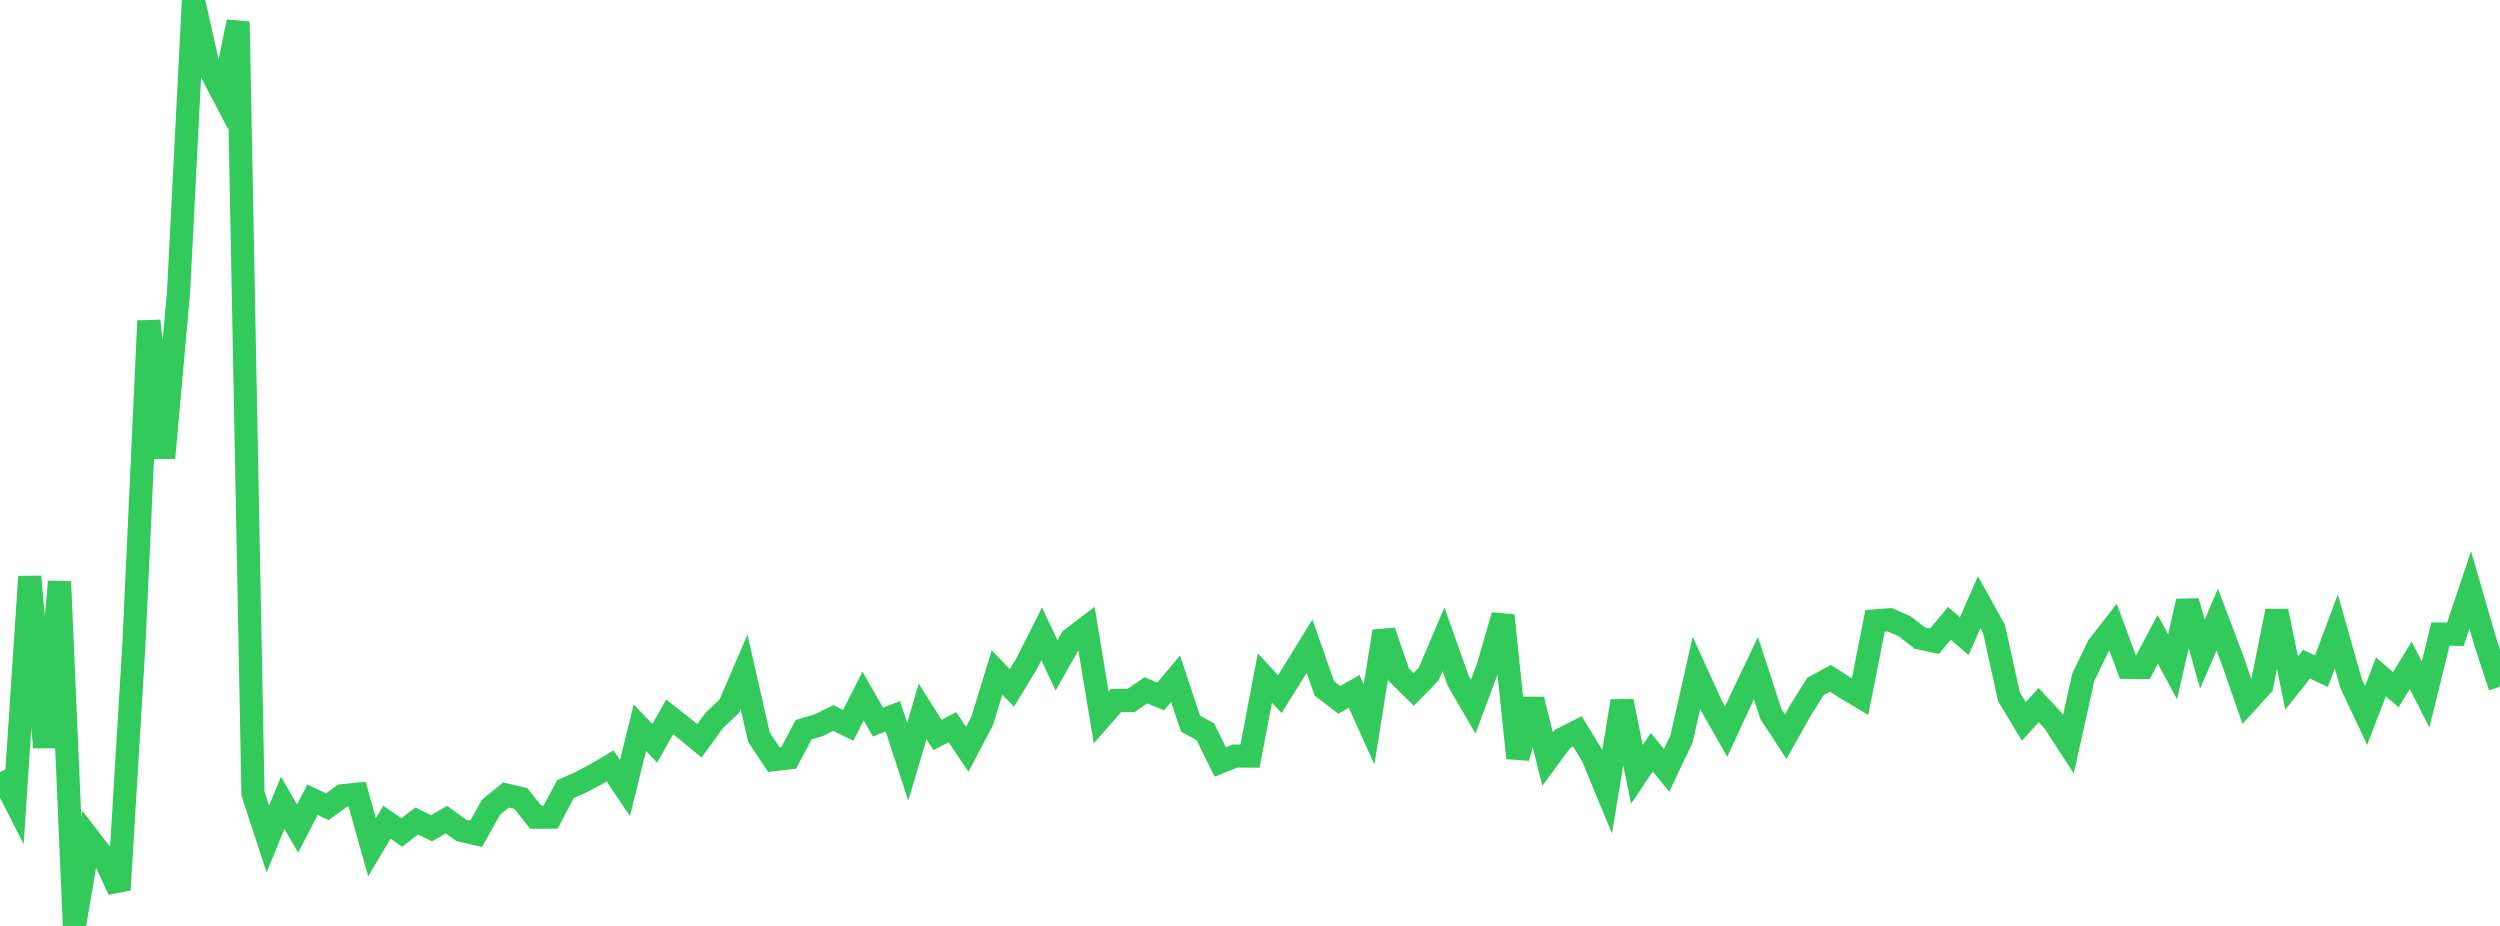 <?xml version="1.0" standalone="no"?>
<!DOCTYPE svg PUBLIC "-//W3C//DTD SVG 1.1//EN" "http://www.w3.org/Graphics/SVG/1.1/DTD/svg11.dtd">

<svg width="135" height="50" viewBox="0 0 135 50" preserveAspectRatio="none" 
  xmlns="http://www.w3.org/2000/svg"
  xmlns:xlink="http://www.w3.org/1999/xlink">


<polyline points="0.0, 41.69 0.804, 43.275 1.607, 31.138 2.411, 40.354 3.214, 31.408 4.018, 50.0 4.821, 45.29 5.625, 46.329 6.429, 48.052 7.232, 34.792 8.036, 17.328 8.839, 24.724 9.643, 15.759 10.446, 0.0 11.25, 3.583 12.054, 5.122 12.857, 1.174 13.661, 42.854 14.464, 45.305 15.268, 43.353 16.071, 44.743 16.875, 43.185 17.679, 43.566 18.482, 42.97 19.286, 42.887 20.089, 45.752 20.893, 44.4 21.696, 44.952 22.5, 44.336 23.304, 44.727 24.107, 44.259 24.911, 44.838 25.714, 45.023 26.518, 43.588 27.321, 42.928 28.125, 43.12 28.929, 44.127 29.732, 44.125 30.536, 42.615 31.339, 42.256 32.143, 41.833 32.946, 41.359 33.75, 42.552 34.554, 39.294 35.357, 40.14 36.161, 38.714 36.964, 39.342 37.768, 40.003 38.571, 38.902 39.375, 38.143 40.179, 36.277 40.982, 39.81 41.786, 41.021 42.589, 40.929 43.393, 39.405 44.196, 39.167 45.0, 38.774 45.804, 39.169 46.607, 37.587 47.411, 38.994 48.214, 38.68 49.018, 41.136 49.821, 38.417 50.625, 39.691 51.429, 39.269 52.232, 40.46 53.036, 38.935 53.839, 36.316 54.643, 37.149 55.446, 35.824 56.25, 34.227 57.054, 35.932 57.857, 34.507 58.661, 33.893 59.464, 38.742 60.268, 37.827 61.071, 37.831 61.875, 37.277 62.679, 37.61 63.482, 36.652 64.286, 39.073 65.089, 39.513 65.893, 41.146 66.696, 40.825 67.5, 40.828 68.304, 36.614 69.107, 37.484 69.911, 36.201 70.714, 34.897 71.518, 37.177 72.321, 37.794 73.125, 37.333 73.929, 39.122 74.732, 34.09 75.536, 36.437 76.339, 37.228 77.143, 36.405 77.946, 34.517 78.75, 36.778 79.554, 38.159 80.357, 36.008 81.161, 33.237 81.964, 40.932 82.768, 37.774 83.571, 40.995 84.375, 39.901 85.179, 39.492 85.982, 40.803 86.786, 42.746 87.589, 37.861 88.393, 41.818 89.196, 40.624 90.0, 41.597 90.804, 39.899 91.607, 36.33 92.411, 38.095 93.214, 39.505 94.018, 37.766 94.821, 36.08 95.625, 38.554 96.429, 39.782 97.232, 38.35 98.036, 37.066 98.839, 36.631 99.643, 37.14 100.446, 37.617 101.25, 33.527 102.054, 33.468 102.857, 33.819 103.661, 34.453 104.464, 34.625 105.268, 33.661 106.071, 34.352 106.875, 32.52 107.679, 33.968 108.482, 37.62 109.286, 38.96 110.089, 38.073 110.893, 38.943 111.696, 40.179 112.5, 36.566 113.304, 34.9 114.107, 33.87 114.911, 36.037 115.714, 36.042 116.518, 34.524 117.321, 36.005 118.125, 32.472 118.929, 35.321 119.732, 33.455 120.536, 35.584 121.339, 37.892 122.143, 37.008 122.946, 33 123.75, 36.885 124.554, 35.867 125.357, 36.245 126.161, 34.101 126.964, 36.927 127.768, 38.635 128.571, 36.55 129.375, 37.241 130.179, 35.927 130.982, 37.506 131.786, 34.238 132.589, 34.251 133.393, 31.858 134.196, 34.626 135.0, 37.084" fill="none" stroke="#32ca5b" stroke-width="1.25"/>

</svg>